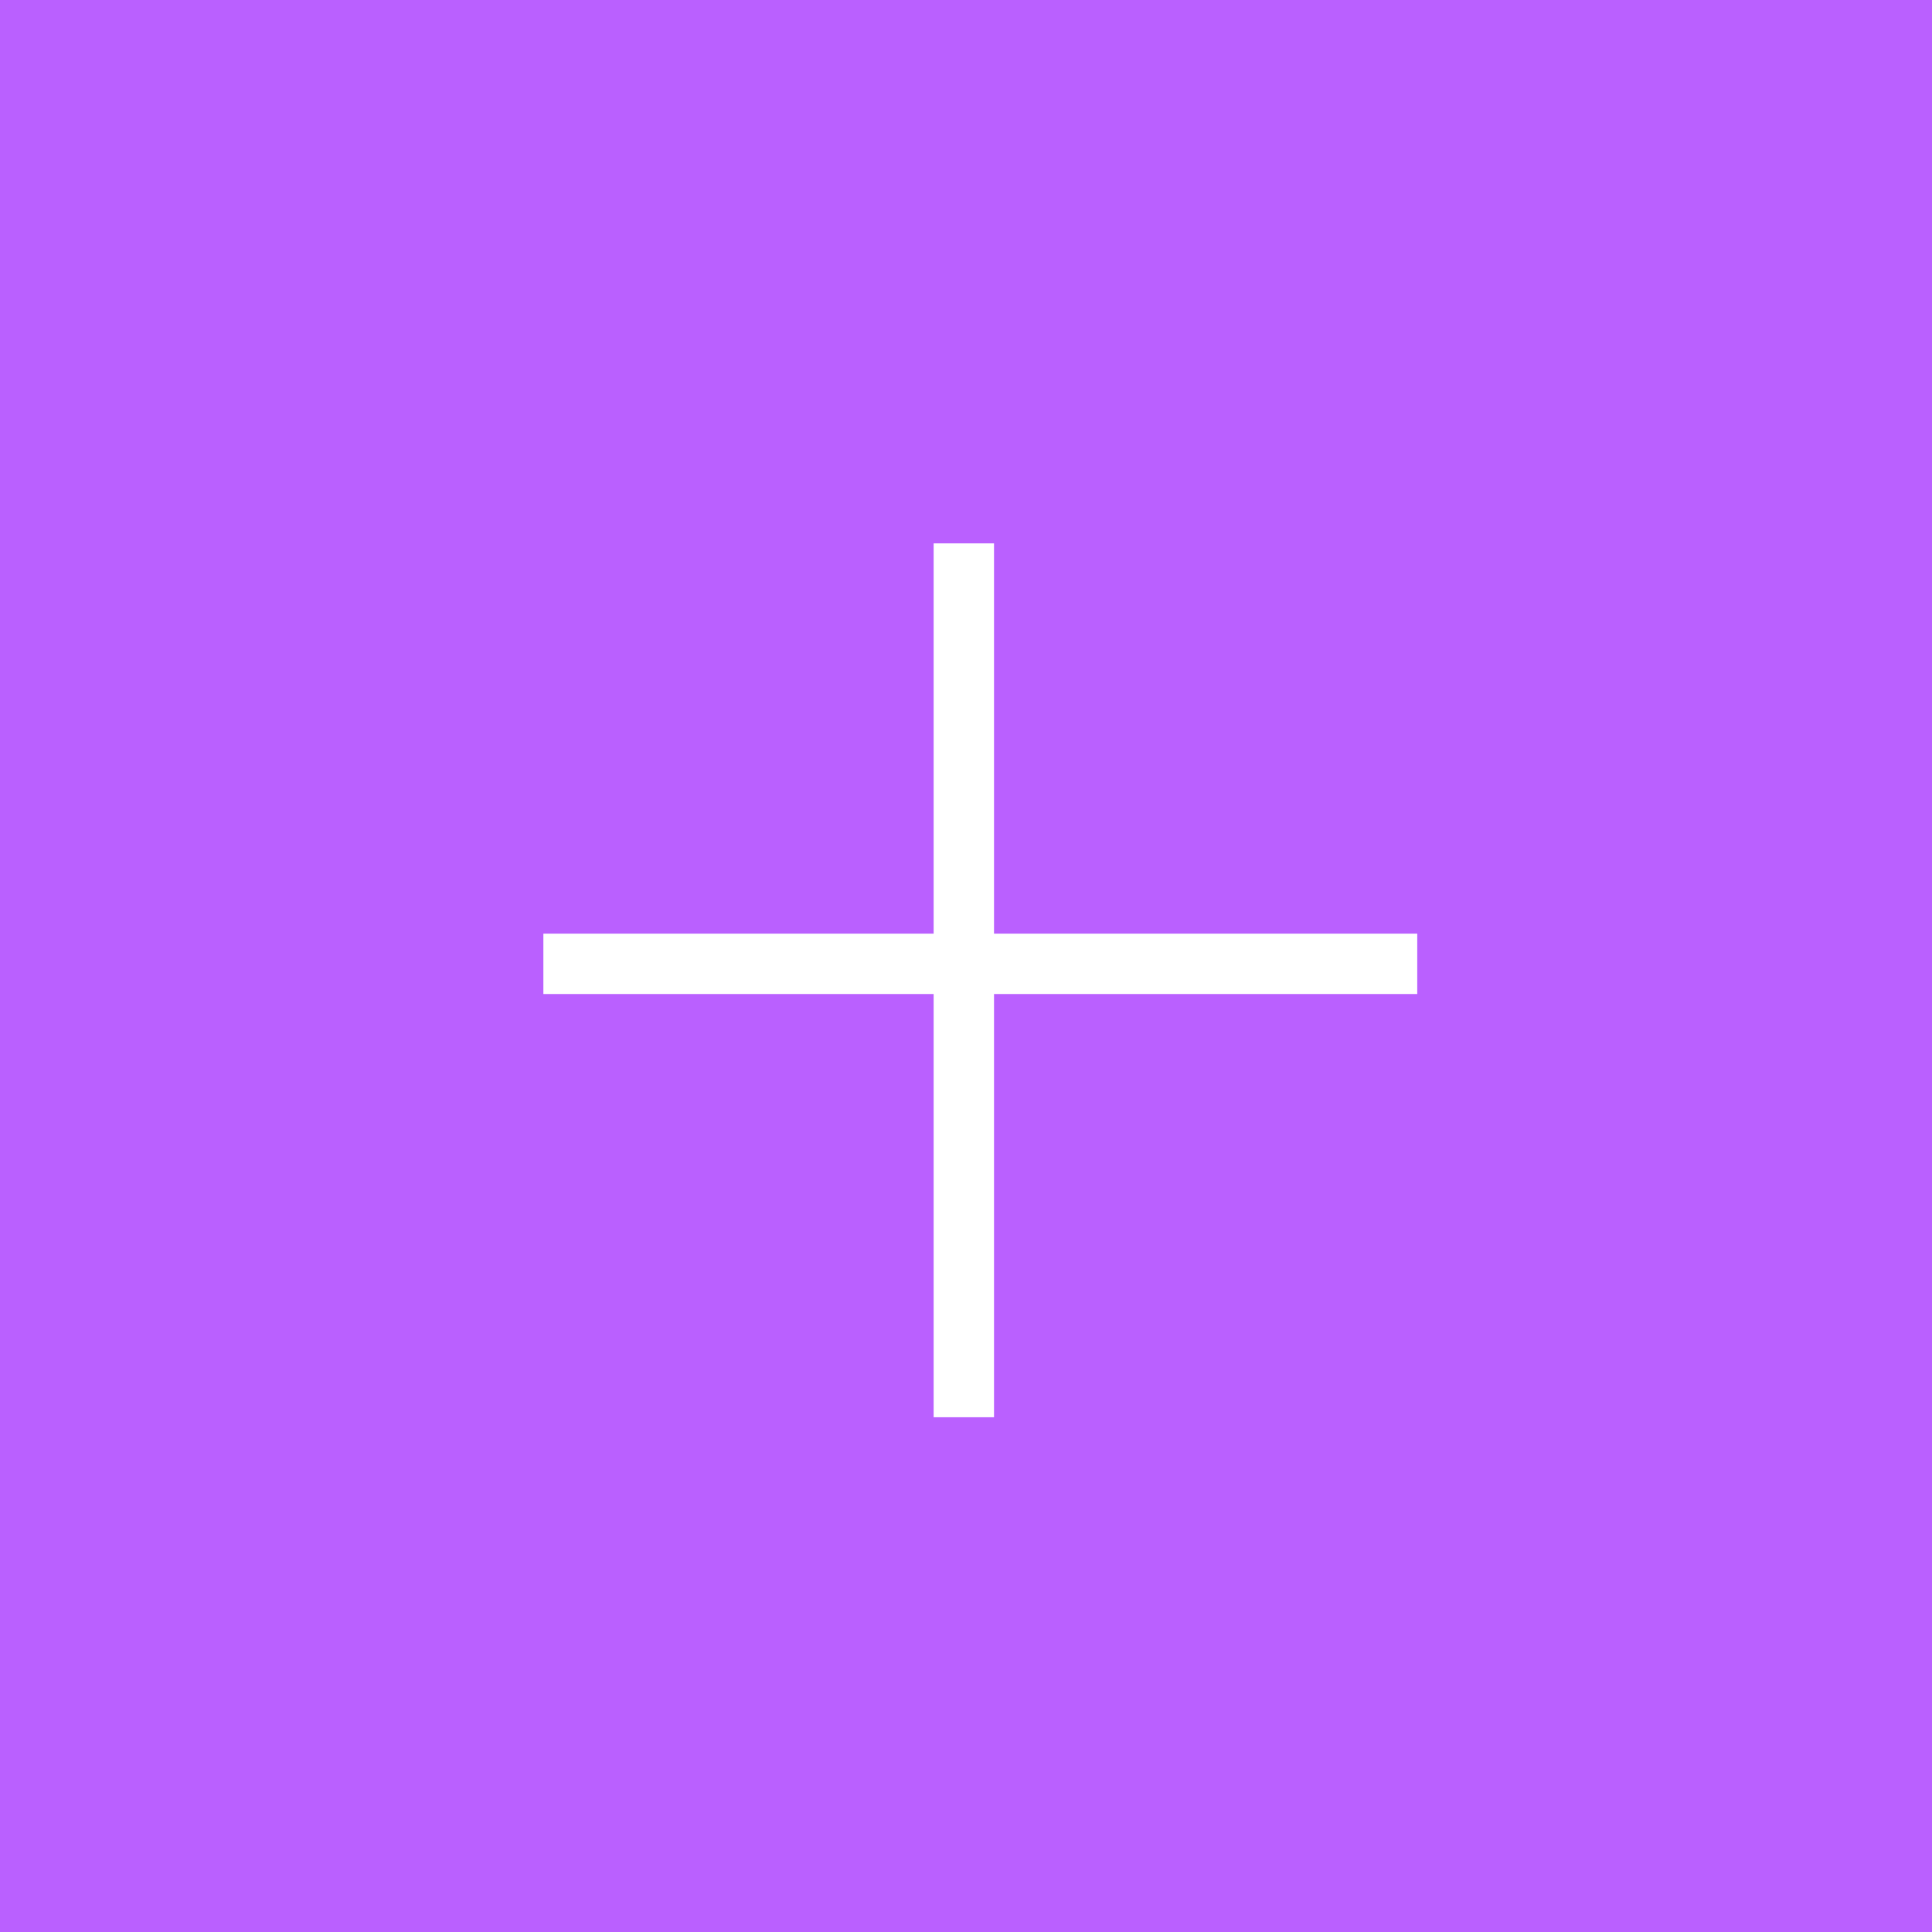 <?xml version="1.0" encoding="UTF-8"?>
<svg width="32px" height="32px" viewBox="0 0 32 32" version="1.1" xmlns="http://www.w3.org/2000/svg" xmlns:xlink="http://www.w3.org/1999/xlink">
    <!-- Generator: Sketch 50.2 (55047) - http://www.bohemiancoding.com/sketch -->
    <title>Group 8</title>
    <desc>Created with Sketch.</desc>
    <defs></defs>
    <g id="Mockups" stroke="none" stroke-width="1" fill="none" fill-rule="evenodd">
        <g id="About" transform="translate(-385, -2284)">
            <g id="team" transform="translate(150, 1917)">
                <g id="team-row" transform="translate(55, 187)">
                    <g id="team_row-copy-3">
                        <g id="team_member-copy-3">
                            <g id="Group-8" transform="translate(180, 180)">
                                <rect id="Rectangle-11" fill="#BA60FF" x="0" y="0" width="32" height="32"></rect>
                                <g id="Group-3" transform="translate(9, 9)" stroke="#FFFFFF">
                                    <path d="M6.964,0 L6.964,14.474" id="Path-6"></path>
                                    <path d="M0,6.964 L14.474,6.964" id="Path-6-Copy"></path>
                                </g>
                            </g>
                        </g>
                    </g>
                </g>
            </g>
        </g>
    </g>
</svg>